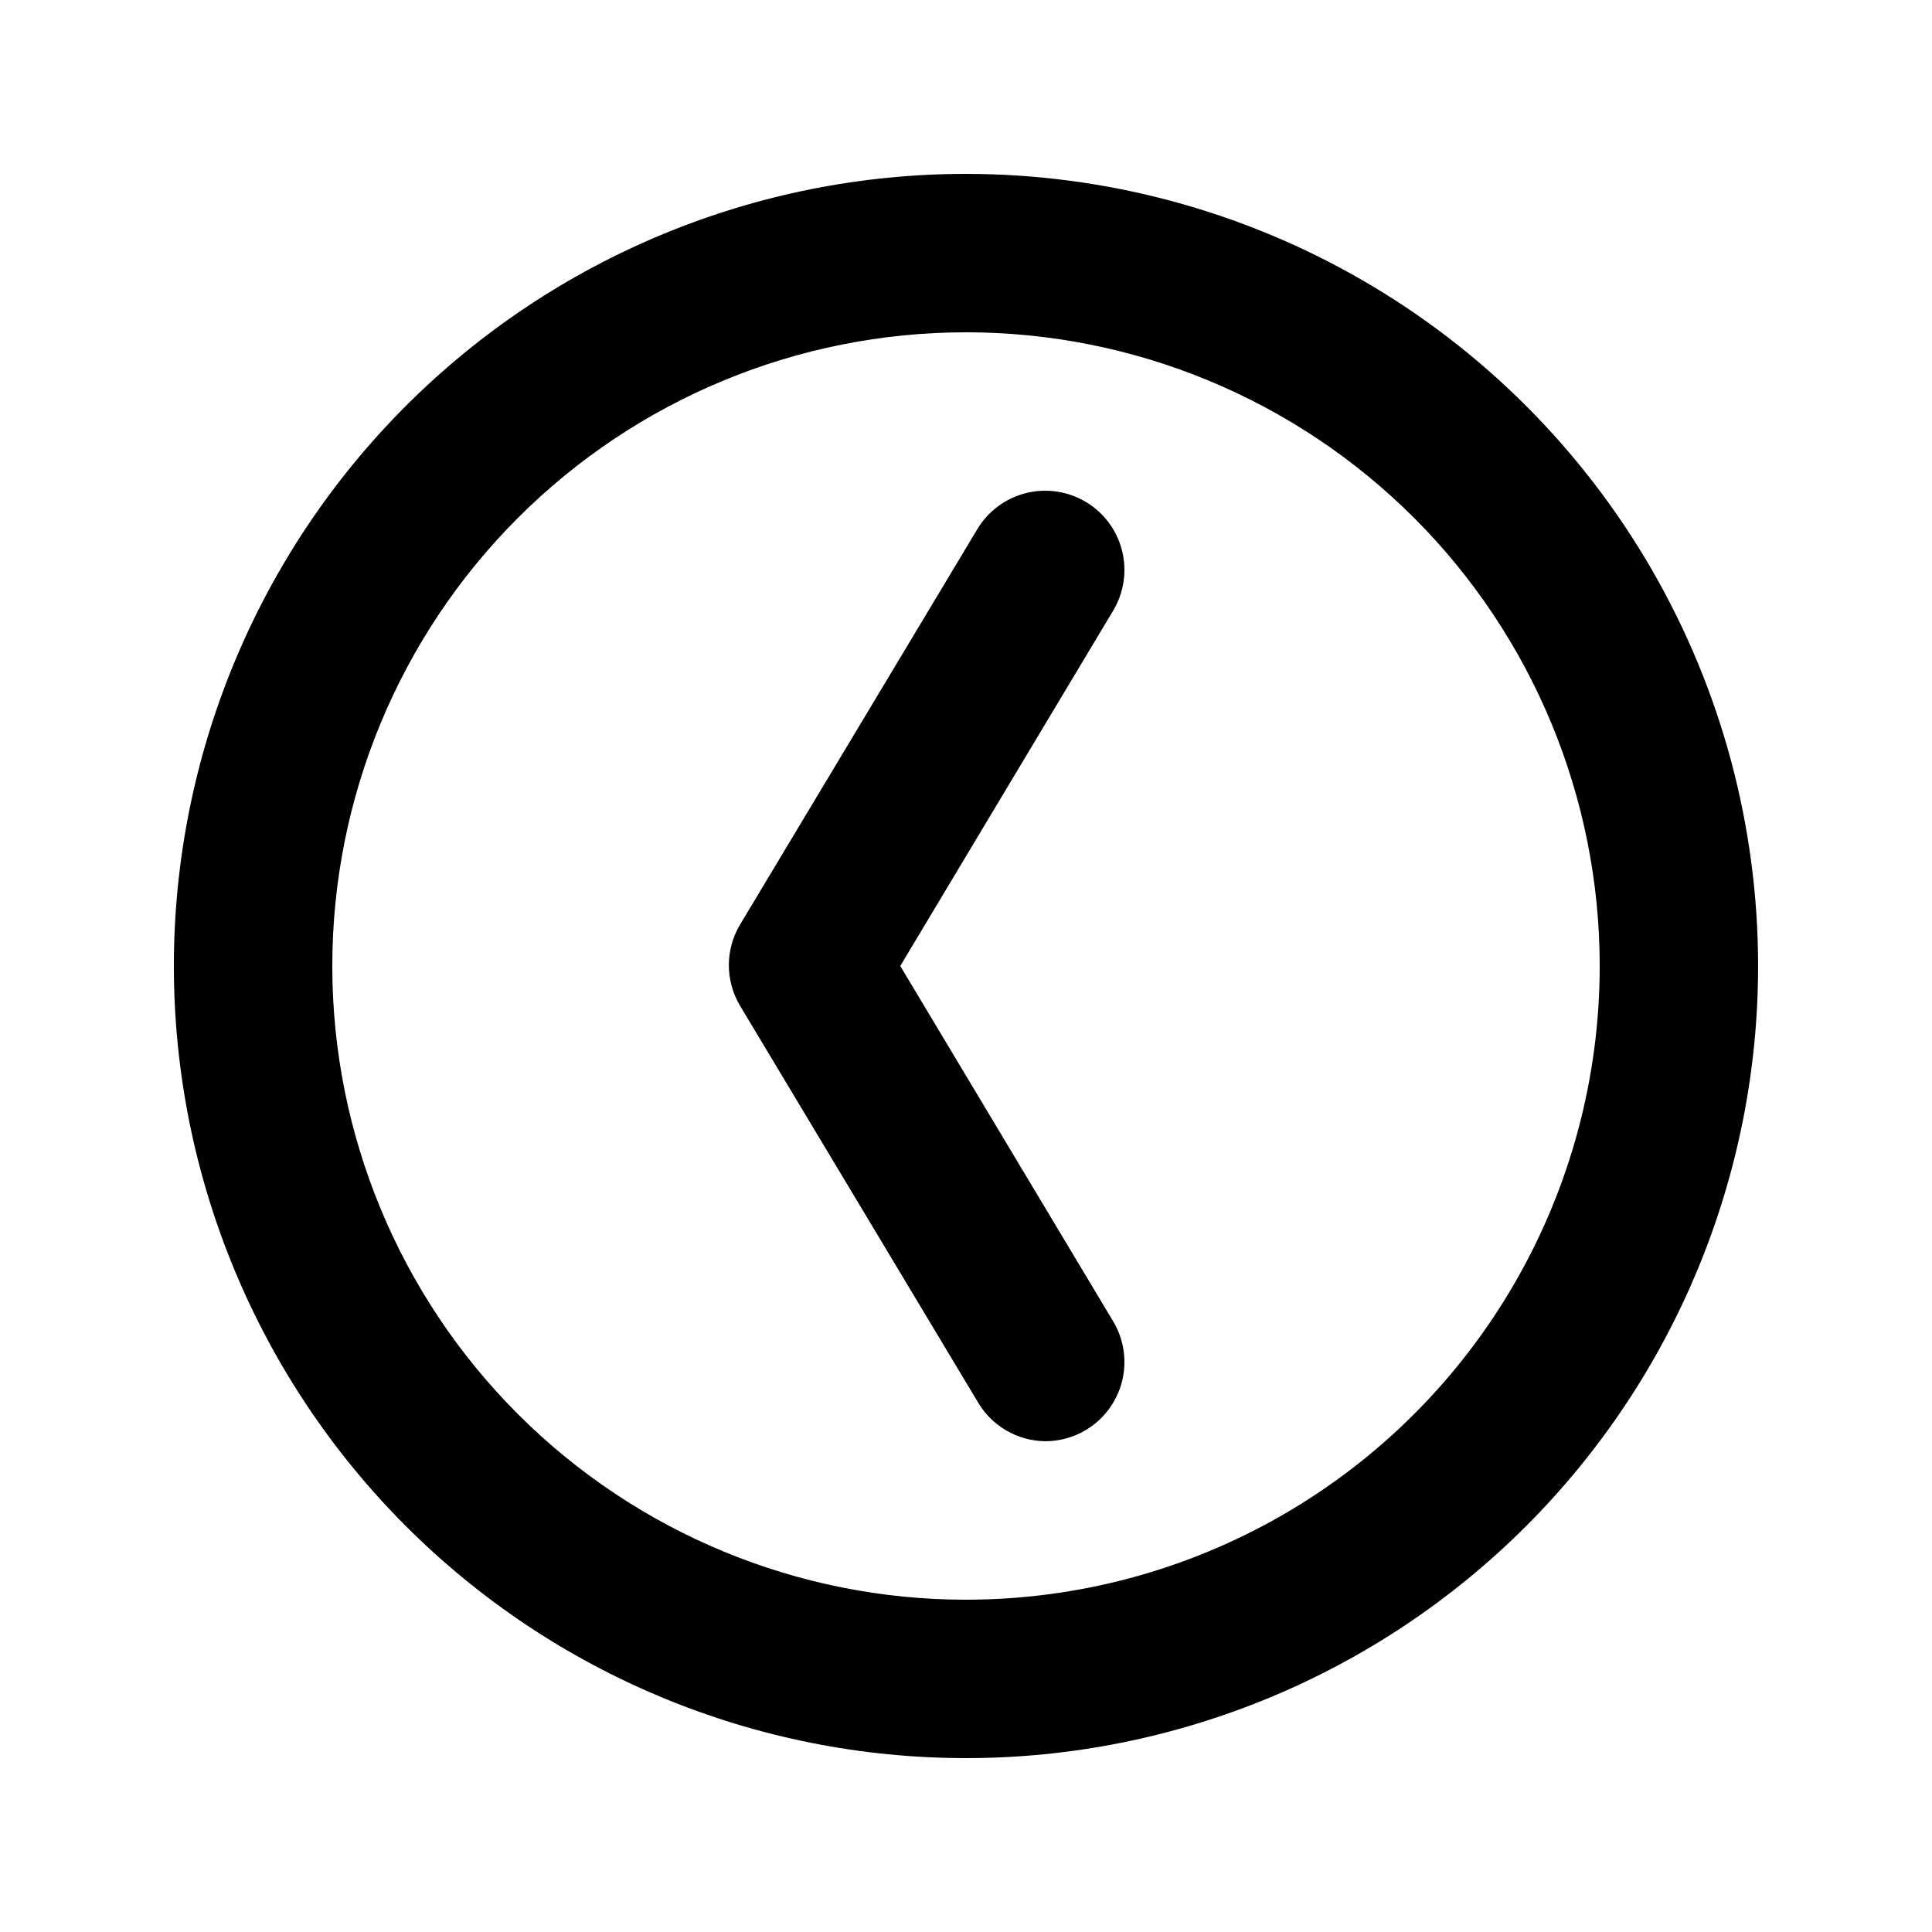 <?xml version="1.0" encoding="UTF-8"?>
<!-- Uploaded to: ICON Repo, www.iconrepo.com, Generator: ICON Repo Mixer Tools -->
<svg fill="#000000" width="800px" height="800px" version="1.1" viewBox="144 144 512 512" xmlns="http://www.w3.org/2000/svg">
 <g>
  <path d="m400 190.08c-55.676 0-109.07 22.117-148.44 61.484s-61.484 92.762-61.484 148.44c0 55.672 22.117 109.07 61.484 148.43 39.367 39.367 92.762 61.484 148.44 61.484 55.672 0 109.07-22.117 148.43-61.484 39.367-39.367 61.484-92.762 61.484-148.43 0-36.852-9.699-73.051-28.121-104.96-18.426-31.914-44.926-58.414-76.84-76.836-31.91-18.426-68.109-28.125-104.96-28.125zm0 377.86c-44.543 0-87.258-17.691-118.75-49.188-31.496-31.492-49.188-74.207-49.188-118.75 0-44.543 17.691-87.258 49.188-118.75 31.492-31.496 74.207-49.188 118.75-49.188 44.539 0 87.254 17.691 118.75 49.188 31.496 31.492 49.188 74.207 49.188 118.75 0 29.477-7.758 58.438-22.496 83.965-14.742 25.531-35.941 46.73-61.473 61.473-25.527 14.738-54.488 22.496-83.965 22.496z"/>
  <path d="m431.7 276.98c-4.785-2.84-10.508-3.66-15.898-2.281-5.394 1.379-10.02 4.84-12.859 9.629l-62.977 104.96c-3.75 6.496-3.75 14.496 0 20.992l62.977 104.96c3.672 6.535 10.555 10.617 18.055 10.703 3.766 0 7.465-1.016 10.703-2.938 4.789-2.84 8.254-7.465 9.629-12.859 1.379-5.391 0.559-11.109-2.281-15.898l-56.469-94.254 56.469-94.254c2.84-4.789 3.66-10.508 2.281-15.902-1.375-5.394-4.84-10.02-9.629-12.859z"/>
 </g>
</svg>